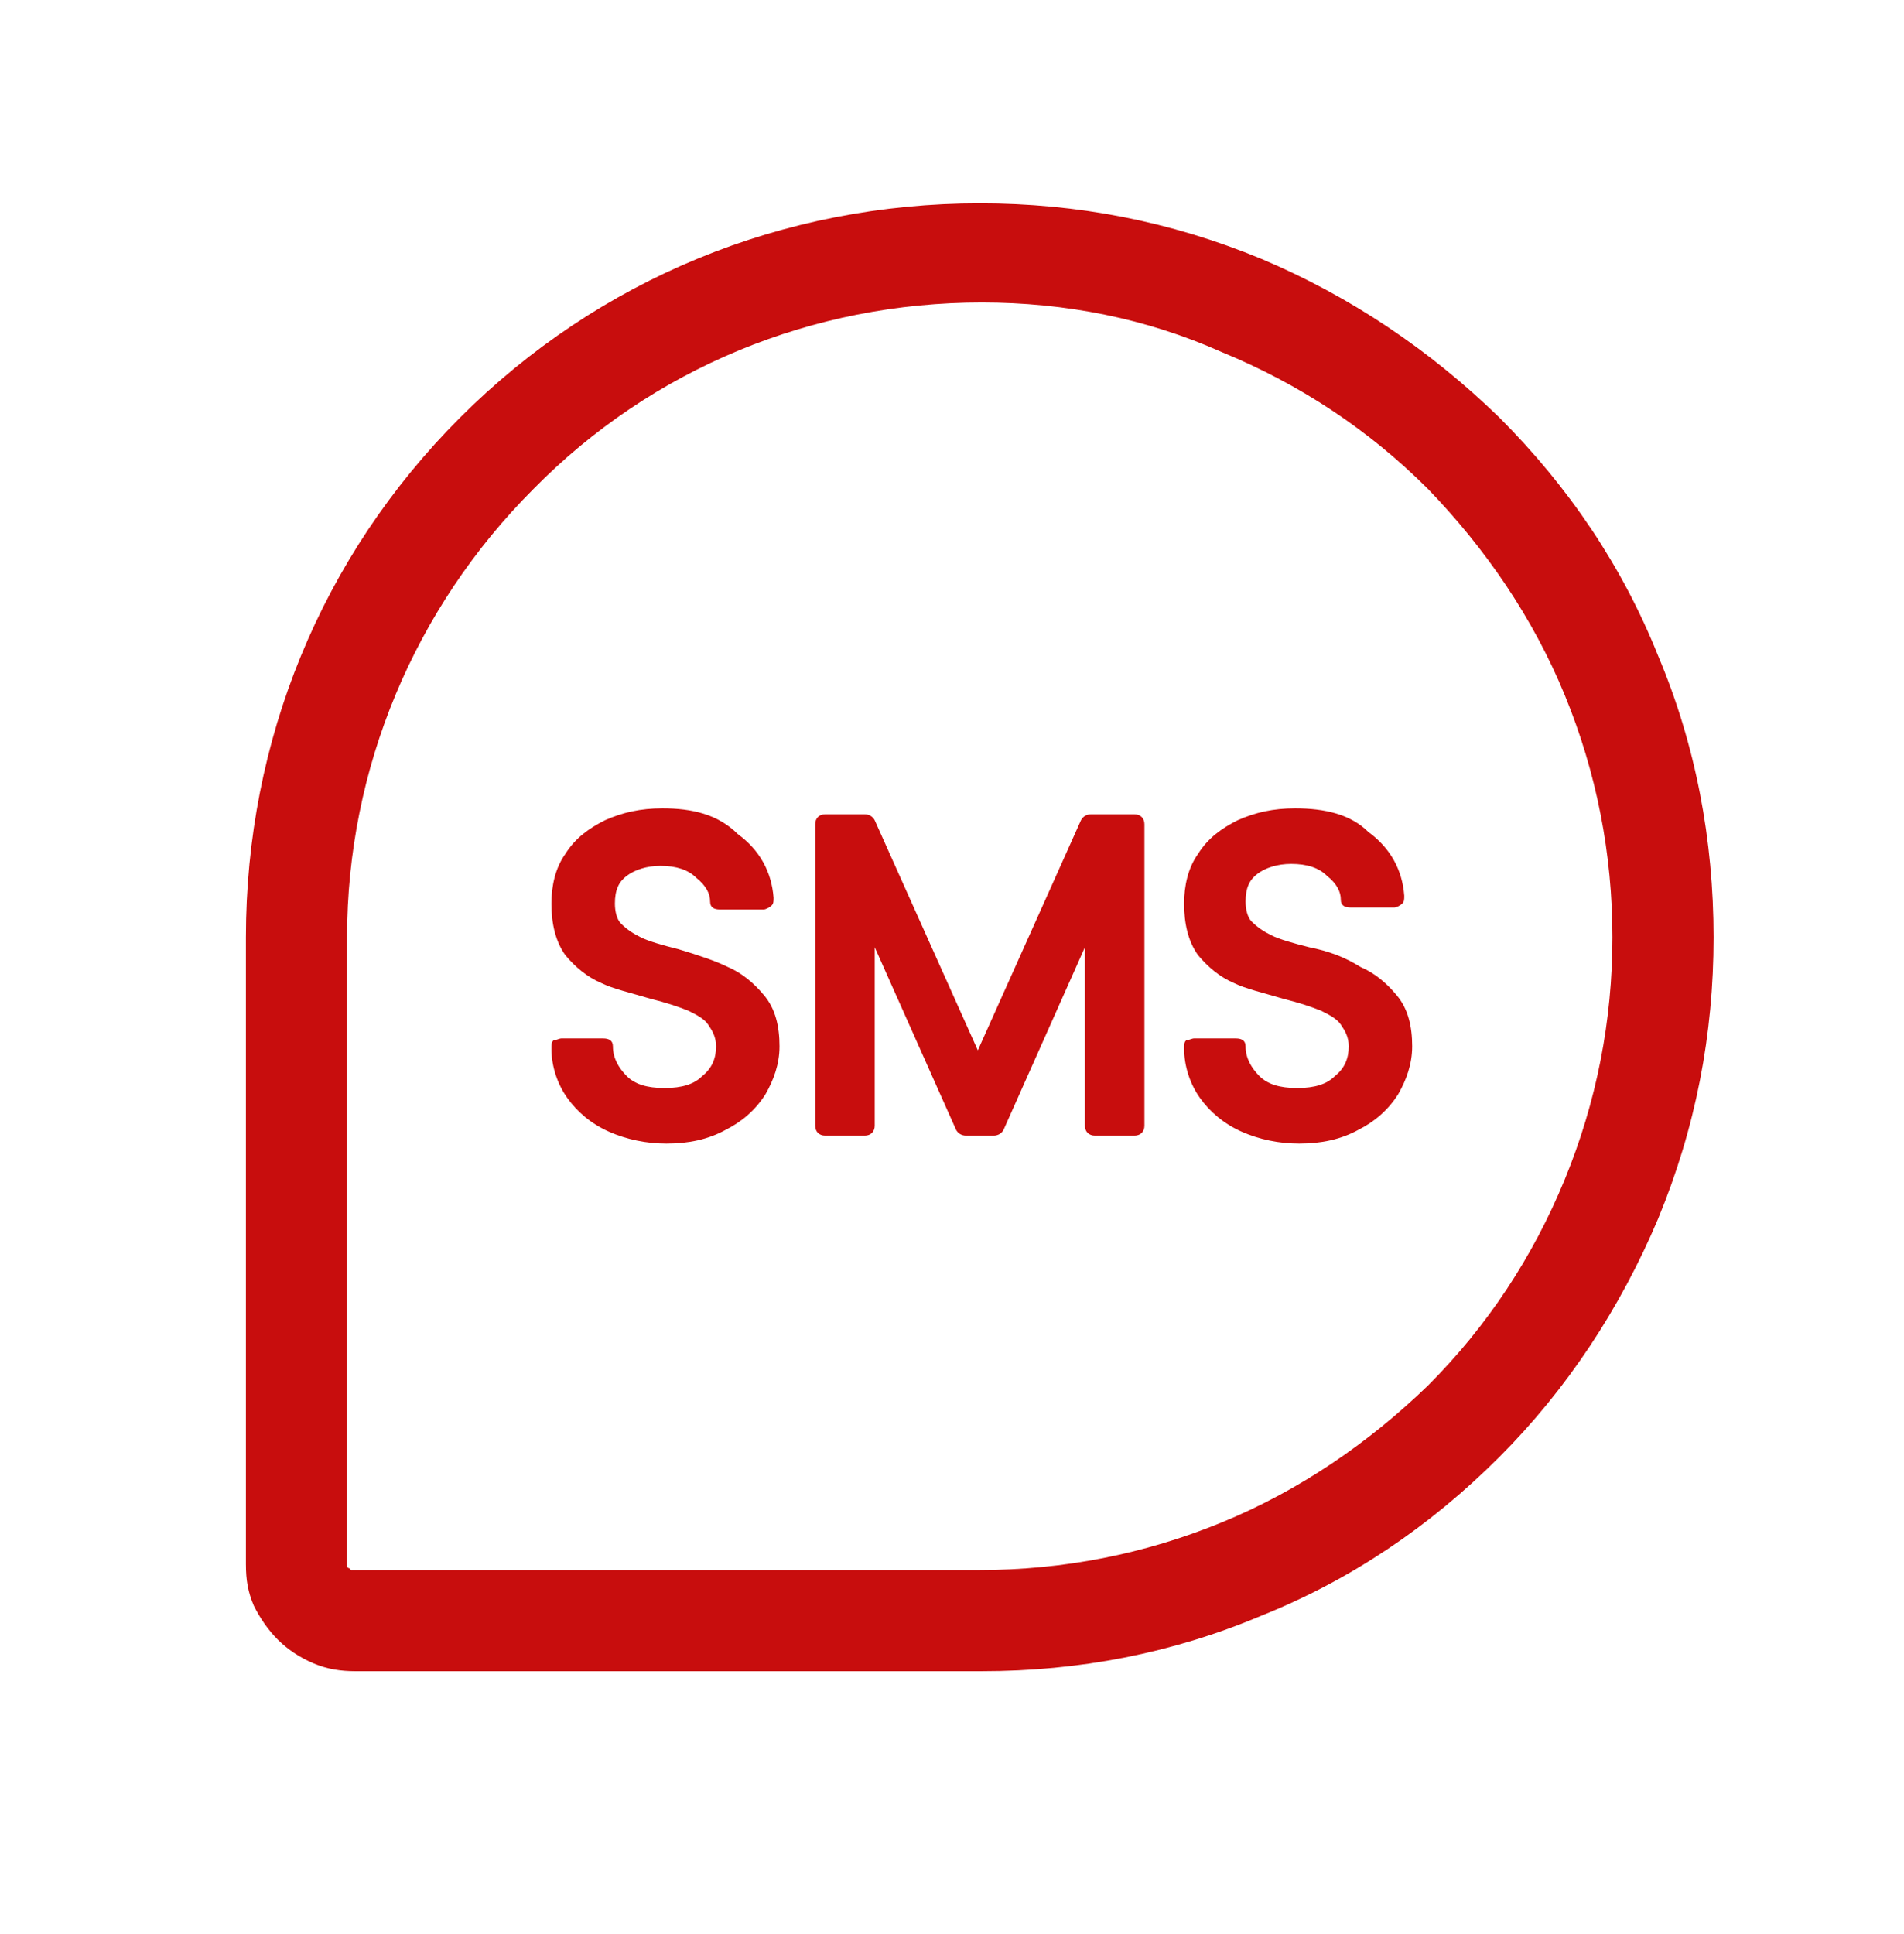 <svg width="64" height="65" viewBox="0 0 64 65" fill="none" xmlns="http://www.w3.org/2000/svg">
<path d="M32.999 56.166H11.932C11.466 56.166 10.999 56.1 10.532 55.9C10.066 55.7 9.666 55.433 9.332 55.1C8.999 54.766 8.732 54.366 8.532 53.966C8.332 53.5 8.266 53.1 8.266 52.566V31.5C8.266 24.9 10.799 18.7 15.466 14.033C20.132 9.366 26.332 6.833 32.932 6.833C36.199 6.833 39.332 7.433 42.399 8.7C45.399 9.966 48.066 11.766 50.399 14.033C52.732 16.366 54.532 19.033 55.732 22.033C56.999 25.033 57.599 28.233 57.599 31.5C57.599 34.766 56.999 37.9 55.732 40.966C54.466 43.966 52.666 46.7 50.399 48.966C48.066 51.3 45.399 53.1 42.399 54.3C39.399 55.566 36.266 56.166 32.999 56.166ZM32.999 10.166C27.332 10.166 21.932 12.366 17.932 16.433C13.932 20.433 11.666 25.833 11.666 31.5V52.566C11.666 52.633 11.666 52.633 11.666 52.633C11.666 52.633 11.666 52.7 11.732 52.7L11.799 52.766H11.866H32.932C35.732 52.766 38.466 52.233 41.066 51.166C43.666 50.1 45.999 48.5 47.999 46.566C49.999 44.566 51.532 42.233 52.599 39.633C53.666 37.033 54.199 34.3 54.199 31.5C54.199 28.7 53.666 25.966 52.599 23.366C51.532 20.766 49.932 18.433 47.999 16.433C45.999 14.433 43.666 12.9 41.066 11.833C38.532 10.7 35.799 10.166 32.999 10.166Z" fill="#C80D0D"/>
<path fill-rule="evenodd" clip-rule="evenodd" d="M22.268 27.167C21.535 27.167 20.935 27.3 20.335 27.567C19.802 27.834 19.335 28.167 19.002 28.7C18.669 29.167 18.535 29.767 18.535 30.367C18.535 31.034 18.669 31.634 19.002 32.1C19.335 32.5 19.735 32.834 20.202 33.034C20.602 33.234 21.202 33.367 21.869 33.567C22.402 33.7 22.802 33.834 23.135 33.967C23.402 34.1 23.669 34.234 23.802 34.434C23.935 34.634 24.069 34.834 24.069 35.167C24.069 35.567 23.935 35.9 23.602 36.167C23.335 36.434 22.935 36.567 22.335 36.567C21.735 36.567 21.335 36.434 21.069 36.167C20.802 35.9 20.602 35.567 20.602 35.167C20.602 34.967 20.468 34.9 20.268 34.9H18.869C18.802 34.9 18.669 34.967 18.602 34.967C18.535 35.034 18.535 35.1 18.535 35.234C18.535 35.834 18.735 36.434 19.069 36.9C19.402 37.367 19.869 37.767 20.468 38.034C21.069 38.3 21.735 38.434 22.402 38.434C23.135 38.434 23.802 38.3 24.402 37.967C24.935 37.7 25.402 37.3 25.735 36.767C26.002 36.3 26.202 35.767 26.202 35.167C26.202 34.5 26.069 33.9 25.669 33.434C25.335 33.034 24.935 32.7 24.468 32.5C24.069 32.3 23.468 32.1 22.802 31.9C22.268 31.767 21.802 31.634 21.535 31.5C21.268 31.367 21.069 31.234 20.869 31.034C20.735 30.9 20.669 30.634 20.669 30.367C20.669 29.9 20.802 29.634 21.069 29.434C21.335 29.234 21.735 29.1 22.202 29.1C22.735 29.1 23.135 29.234 23.402 29.5C23.735 29.767 23.869 30.034 23.869 30.3C23.869 30.5 24.002 30.567 24.202 30.567H25.669C25.735 30.567 25.869 30.5 25.935 30.434C26.002 30.367 26.002 30.3 26.002 30.167C25.935 29.3 25.535 28.567 24.802 28.034C24.135 27.367 23.268 27.167 22.268 27.167ZM43.535 27.167C42.802 27.167 42.202 27.3 41.602 27.567C41.069 27.834 40.602 28.167 40.269 28.7C39.935 29.167 39.802 29.767 39.802 30.367C39.802 31.034 39.935 31.634 40.269 32.1C40.602 32.5 41.002 32.834 41.468 33.034C41.868 33.234 42.468 33.367 43.135 33.567C43.669 33.7 44.069 33.834 44.402 33.967C44.669 34.1 44.935 34.234 45.069 34.434C45.202 34.634 45.335 34.834 45.335 35.167C45.335 35.567 45.202 35.9 44.868 36.167C44.602 36.434 44.202 36.567 43.602 36.567C43.002 36.567 42.602 36.434 42.335 36.167C42.069 35.9 41.868 35.567 41.868 35.167C41.868 34.967 41.735 34.9 41.535 34.9H40.135C40.069 34.9 39.935 34.967 39.868 34.967C39.802 35.034 39.802 35.1 39.802 35.234C39.802 35.834 40.002 36.434 40.335 36.9C40.669 37.367 41.135 37.767 41.735 38.034C42.335 38.3 43.002 38.434 43.669 38.434C44.402 38.434 45.069 38.3 45.669 37.967C46.202 37.7 46.669 37.3 47.002 36.767C47.269 36.3 47.468 35.767 47.468 35.167C47.468 34.5 47.335 33.9 46.935 33.434C46.602 33.034 46.202 32.7 45.735 32.5C45.202 32.167 44.669 31.967 44.002 31.834C43.468 31.7 43.002 31.567 42.735 31.434C42.468 31.3 42.269 31.167 42.069 30.967C41.935 30.834 41.868 30.567 41.868 30.3C41.868 29.834 42.002 29.567 42.269 29.367C42.535 29.167 42.935 29.034 43.402 29.034C43.935 29.034 44.335 29.167 44.602 29.434C44.935 29.7 45.069 29.967 45.069 30.234C45.069 30.434 45.202 30.5 45.402 30.5H46.868C46.935 30.5 47.069 30.434 47.135 30.367C47.202 30.3 47.202 30.234 47.202 30.1C47.135 29.234 46.735 28.5 46.002 27.967C45.402 27.367 44.535 27.167 43.535 27.167ZM27.735 27.367C27.535 27.367 27.402 27.5 27.402 27.7V37.834C27.402 38.034 27.535 38.167 27.735 38.167H29.069C29.268 38.167 29.402 38.034 29.402 37.834V31.834L32.135 37.967C32.202 38.1 32.335 38.167 32.468 38.167H33.402C33.535 38.167 33.669 38.1 33.735 37.967L36.468 31.834V37.834C36.468 38.034 36.602 38.167 36.802 38.167H38.135C38.335 38.167 38.468 38.034 38.468 37.834V27.7C38.468 27.5 38.335 27.367 38.135 27.367H36.669C36.535 27.367 36.402 27.434 36.335 27.567L32.868 35.3L29.402 27.567C29.335 27.434 29.202 27.367 29.069 27.367H27.735Z" fill="#C80D0D"/>
</svg>
